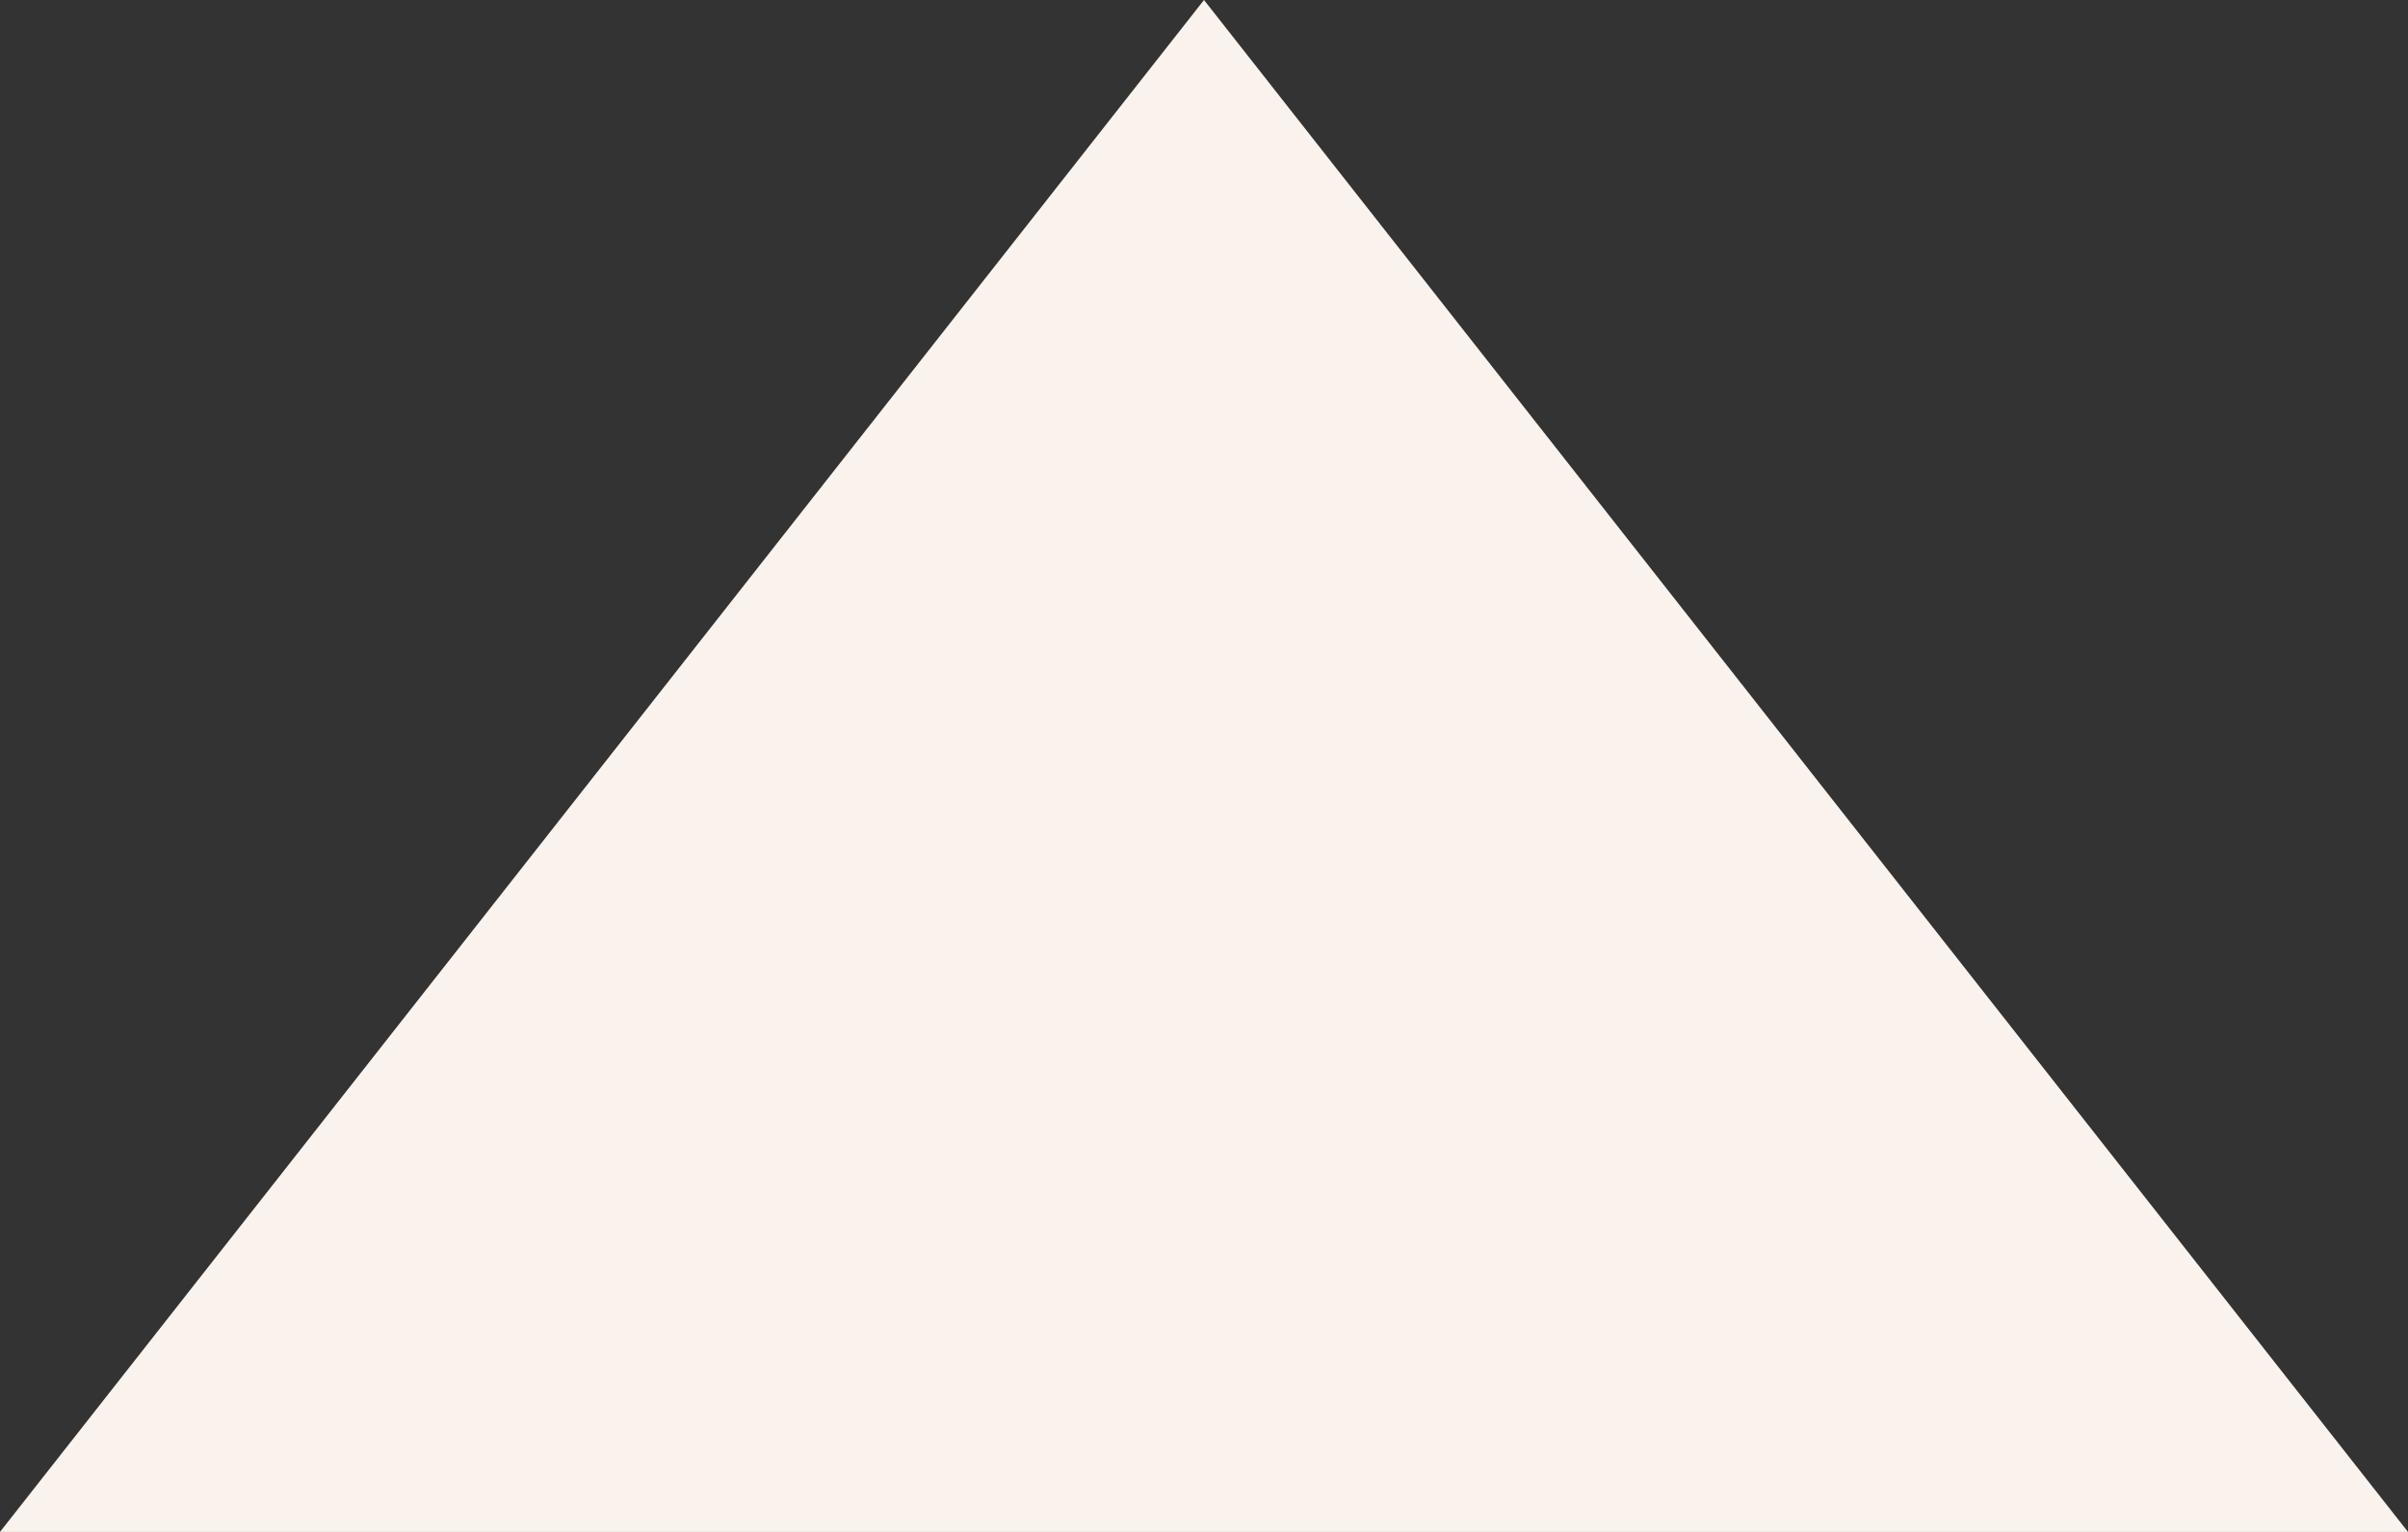 <svg fill="none" height="7" viewBox="0 0 11 7" width="11" xmlns="http://www.w3.org/2000/svg"><rect x="0" y="0" width="11" height="7" fill="#333333" stroke="none"/><path clip-rule="evenodd" d="m5.5 0 5.5 7h-11z" fill="#faf3ed" fill-rule="evenodd"/></svg>
